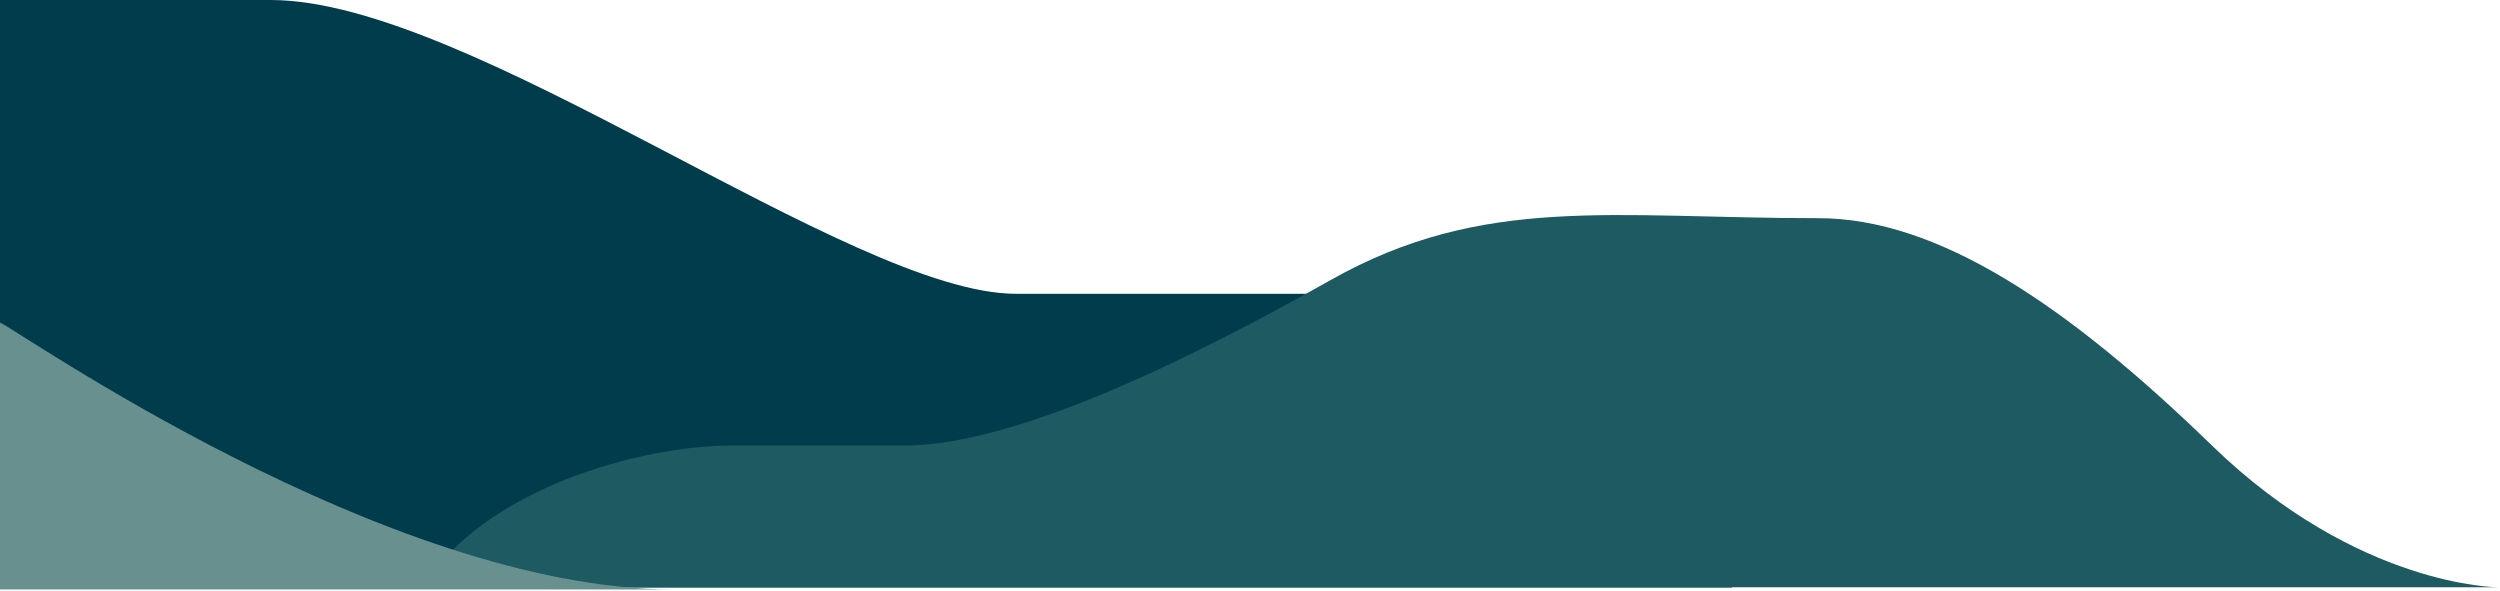 <svg width="651" height="154" viewBox="0 0 651 154" fill="none" xmlns="http://www.w3.org/2000/svg">
<path d="M-135 153H451V76.5H264.5C221.5 76.5 122.695 -0 70.484 0C-21.509 0 -135 0 -135 0V153Z" fill="#003c4c"/>
<path d="M190.433 116.018H235.501C264.457 116.018 310.633 93.147 346.501 72.924C386.235 50.52 420 56.815 473.5 56.815C504.422 56.815 537.979 79.112 576 116.018C614.021 152.924 650.5 152.923 650.5 152.923L110 152.924C126.172 127.156 166.925 116.018 190.433 116.018Z" fill="#1d5a61"/>
<path d="M175.5 153.5C100.5 153.5 3.6 85.2 0 84V153.5H175.5Z" fill="#67908e"/>
</svg>

